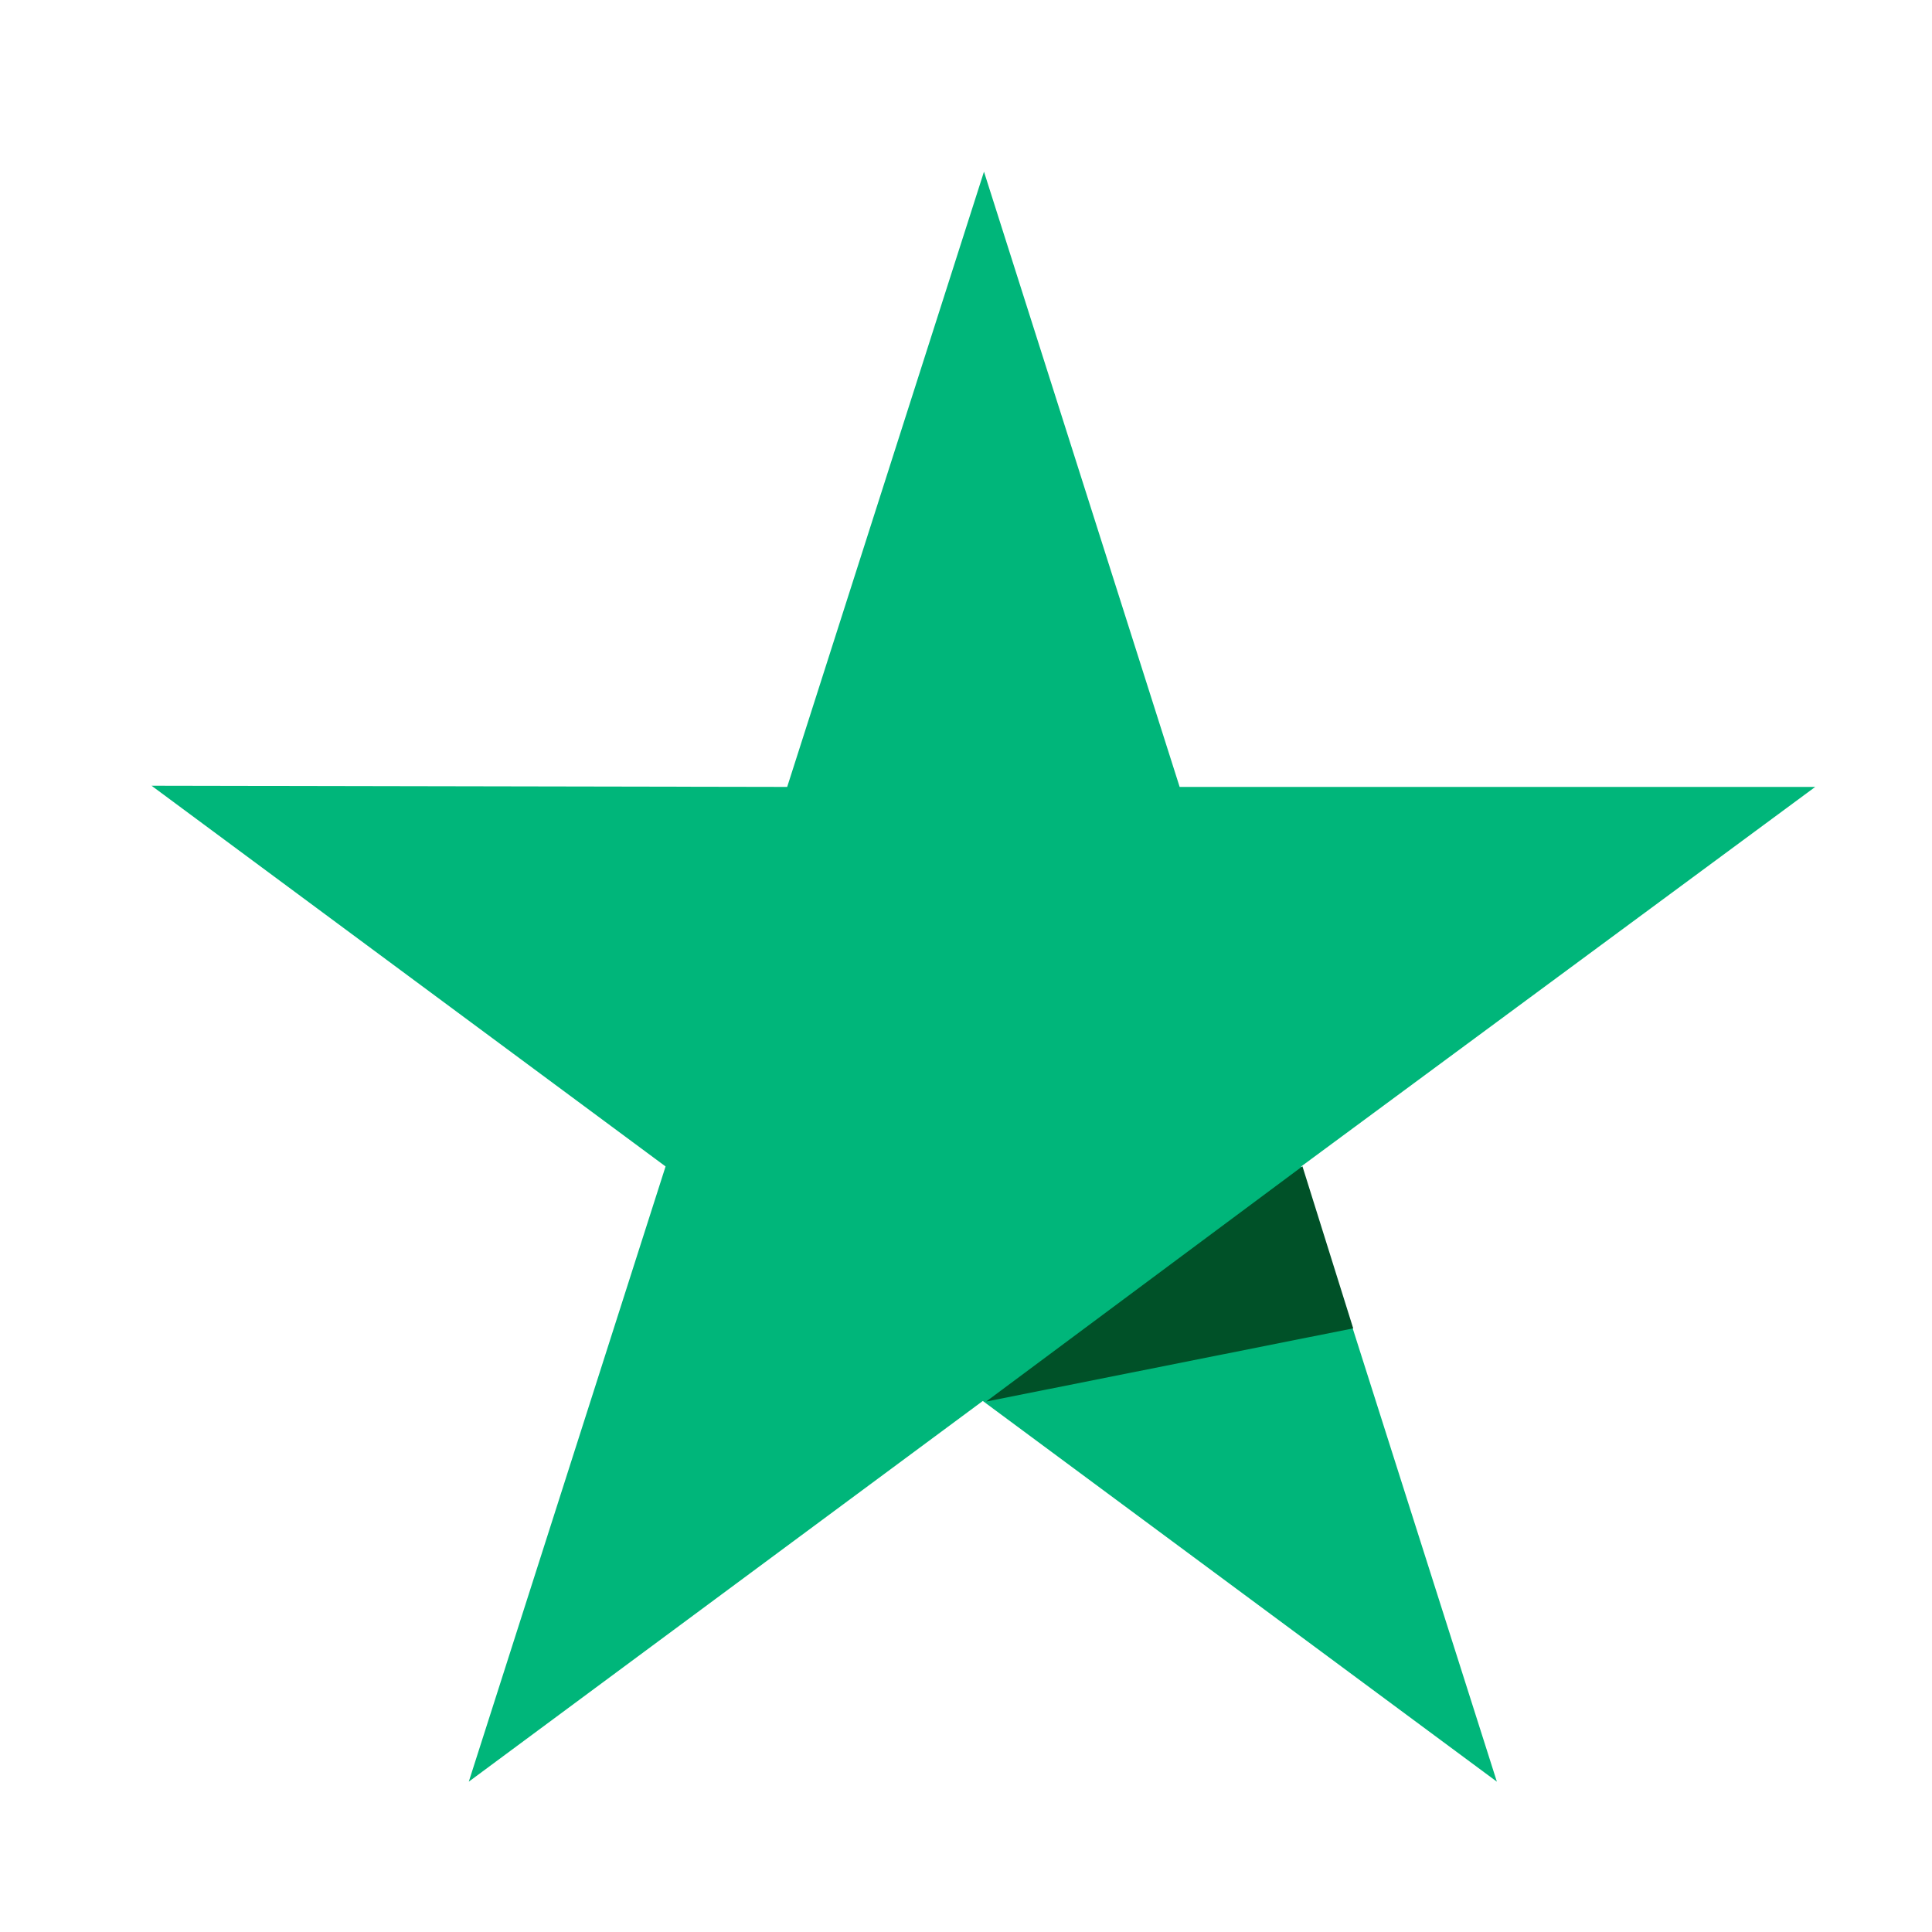 <svg width="36" height="36" viewBox="0 0 36 36" fill="none" xmlns="http://www.w3.org/2000/svg">
<path d="M33.824 14.663H21.981L18.335 3.199L14.668 14.663L2.824 14.641L12.402 21.735L8.735 33.199L18.313 26.105L27.892 33.199L24.246 21.735L33.824 14.663Z" fill="#00B67A"/>
<path d="M25.215 24.752L24.269 21.732L18.375 26.116L25.215 24.752Z" fill="#005128"/>
</svg>
